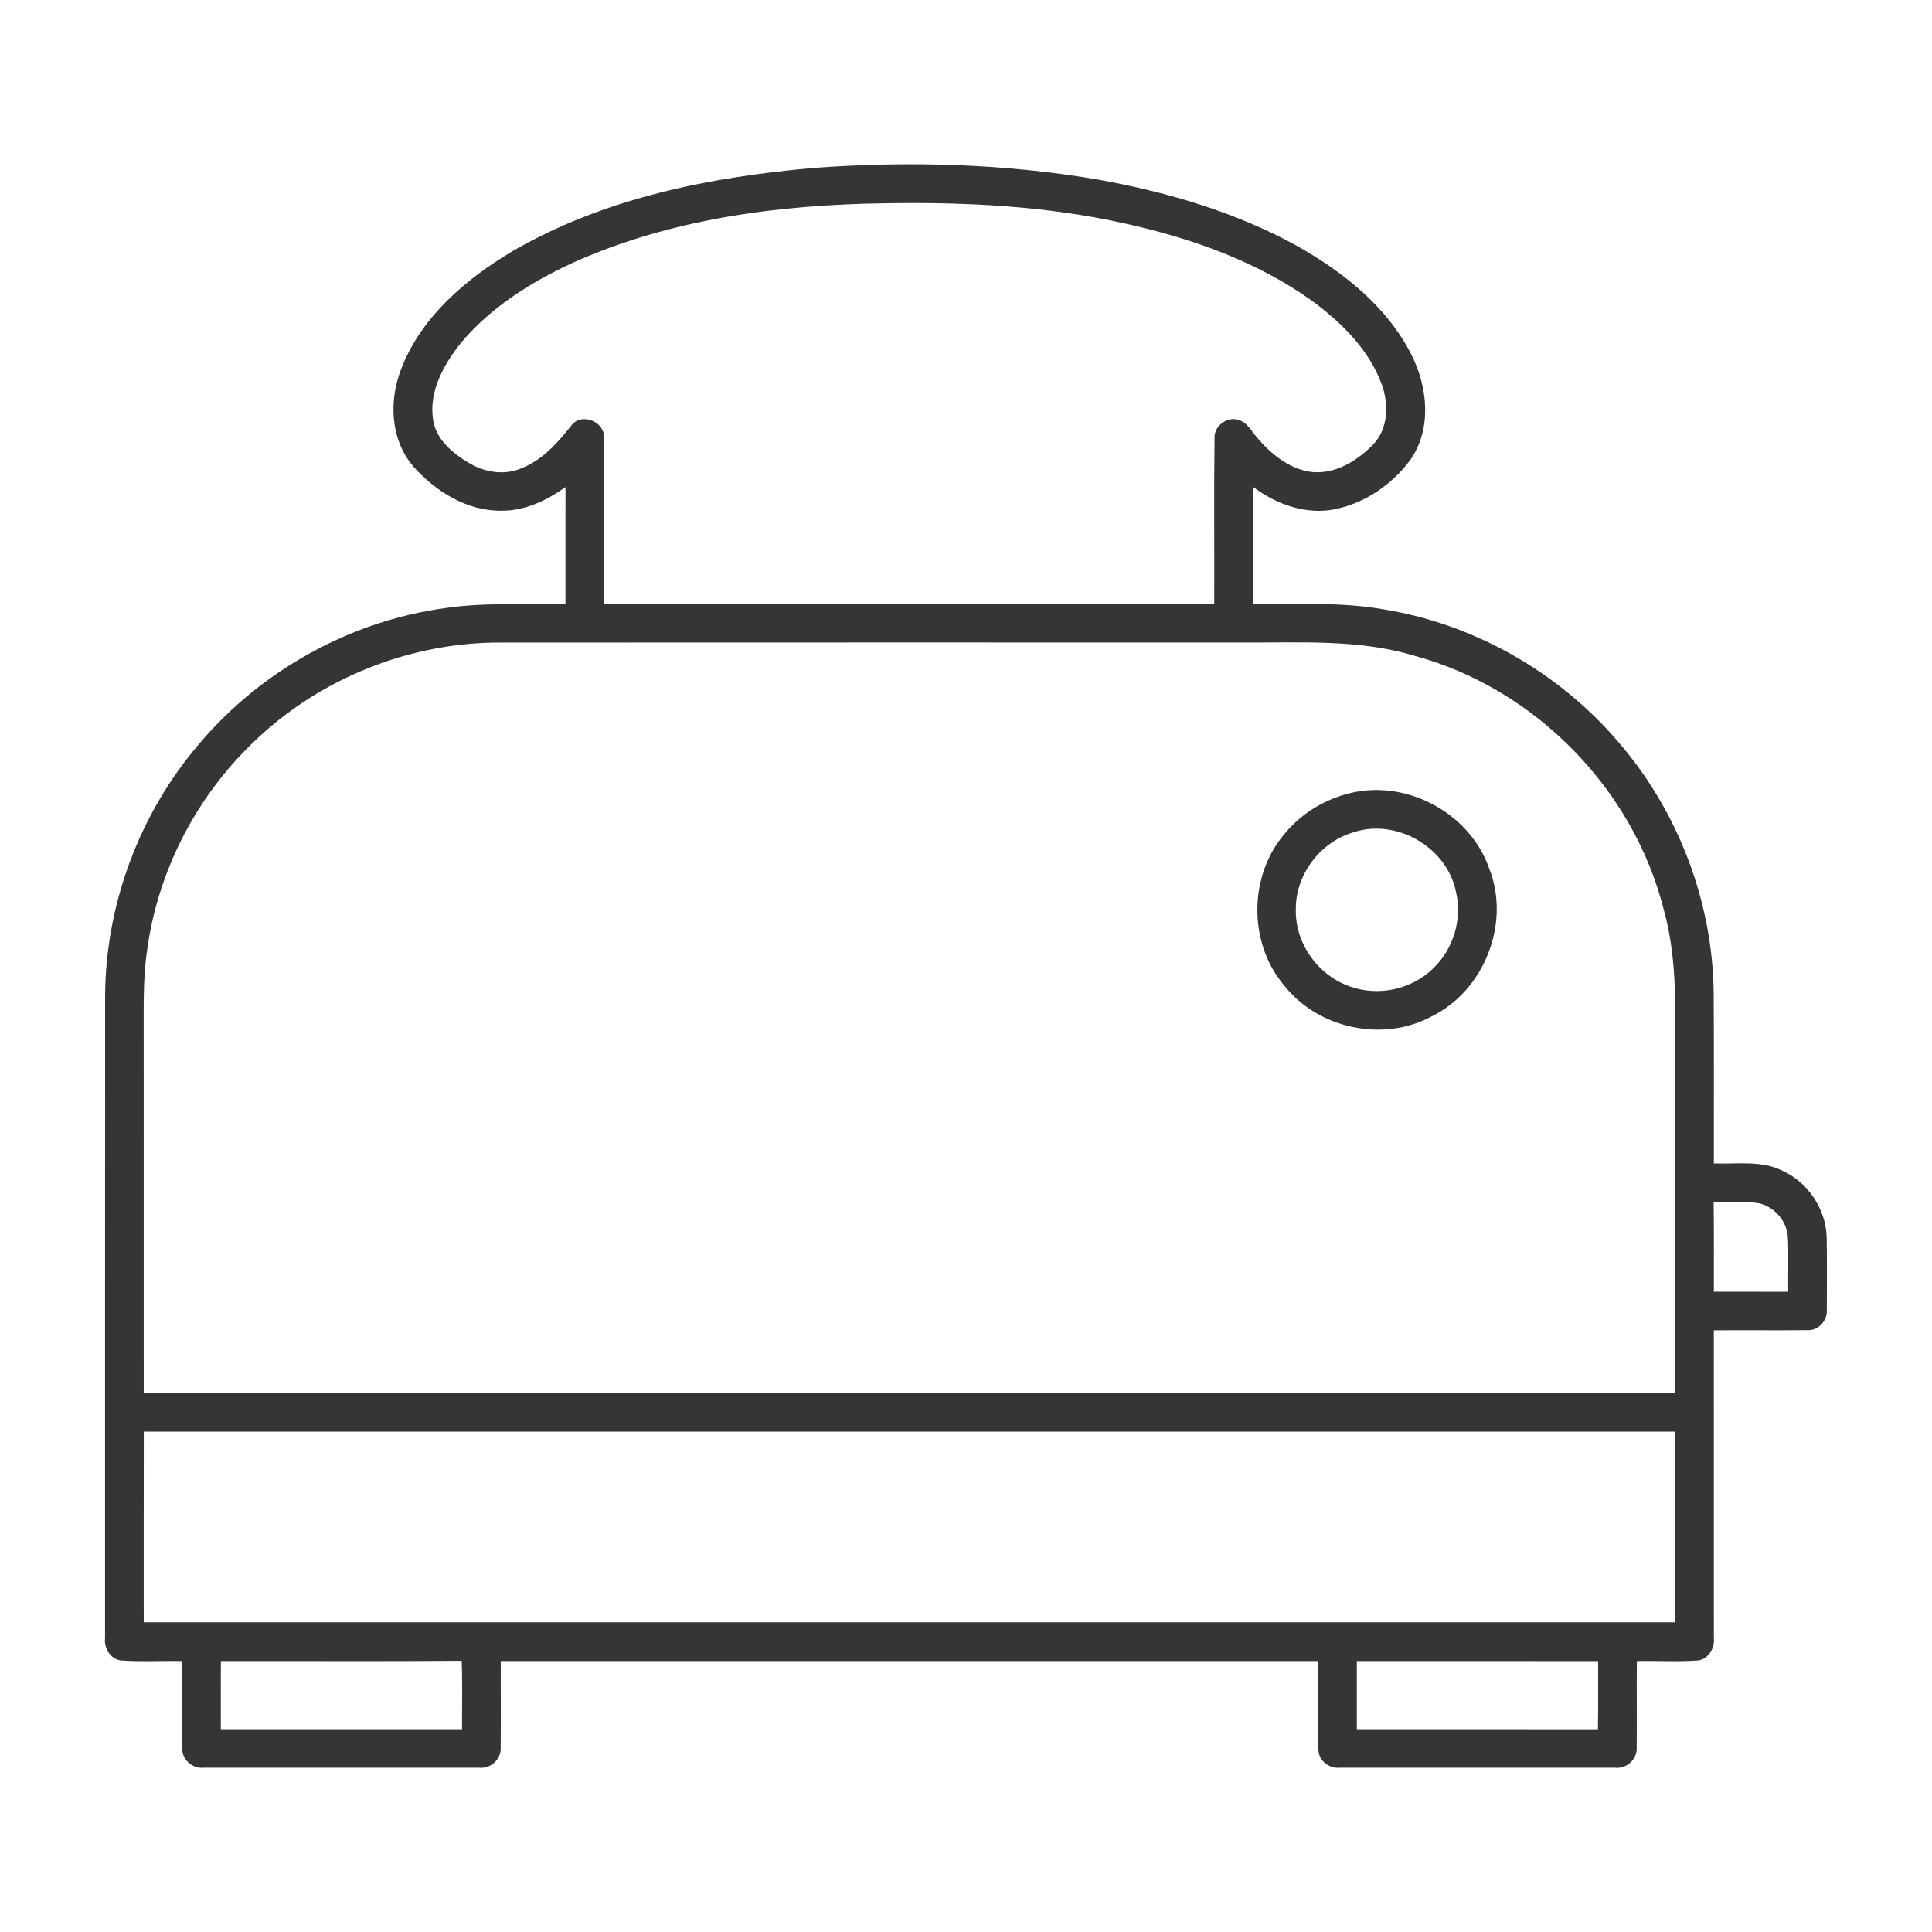 <svg width="56" height="56" viewBox="0 0 56 56" fill="none" xmlns="http://www.w3.org/2000/svg">
<path d="M14.835 7.292C17.497 5.742 20.585 5.126 23.622 4.865C26.375 4.662 29.159 4.745 31.882 5.215C33.865 5.576 35.829 6.154 37.601 7.131C38.934 7.884 40.208 8.888 40.91 10.28C41.383 11.214 41.509 12.424 40.885 13.321C40.367 14.031 39.584 14.571 38.721 14.755C37.871 14.936 37.001 14.624 36.325 14.115C36.328 15.245 36.325 16.376 36.327 17.506C37.566 17.525 38.815 17.441 40.044 17.652C42.681 18.065 45.143 19.454 46.883 21.476C48.627 23.482 49.64 26.11 49.672 28.77C49.683 30.42 49.674 32.072 49.677 33.722C50.324 33.749 51.01 33.63 51.619 33.913C52.388 34.242 52.931 35.037 52.948 35.876C52.959 36.569 52.954 37.265 52.951 37.959C52.977 38.267 52.715 38.567 52.402 38.555C51.493 38.566 50.584 38.552 49.676 38.56C49.677 41.53 49.676 44.499 49.677 47.469C49.712 47.763 49.529 48.086 49.22 48.129C48.63 48.172 48.037 48.135 47.445 48.146C47.435 48.98 47.449 49.814 47.44 50.647C47.467 50.988 47.144 51.282 46.807 51.238C44.15 51.239 41.492 51.239 38.834 51.238C38.535 51.271 38.228 51.042 38.216 50.735C38.193 49.873 38.217 49.009 38.207 48.147C30.309 48.148 22.412 48.146 14.515 48.147C14.51 48.981 14.521 49.817 14.512 50.651C14.537 50.988 14.219 51.279 13.886 51.238C11.227 51.239 8.568 51.239 5.909 51.238C5.571 51.279 5.251 50.983 5.282 50.642C5.274 49.81 5.285 48.978 5.279 48.147C4.685 48.134 4.09 48.173 3.497 48.128C3.192 48.084 3.01 47.765 3.045 47.473C3.047 41.274 3.042 35.073 3.047 28.873C3.058 26.205 4.052 23.558 5.792 21.538C7.581 19.429 10.155 18.002 12.897 17.626C14.053 17.452 15.225 17.535 16.39 17.513C16.391 16.382 16.389 15.25 16.391 14.118C15.852 14.503 15.223 14.805 14.548 14.803C13.541 14.82 12.617 14.243 11.97 13.508C11.303 12.72 11.268 11.573 11.647 10.648C12.232 9.169 13.504 8.091 14.835 7.292ZM16.59 7.623C15.38 8.181 14.215 8.915 13.353 9.948C12.867 10.562 12.434 11.328 12.55 12.141C12.624 12.728 13.113 13.134 13.59 13.418C14.02 13.678 14.561 13.778 15.042 13.601C15.696 13.371 16.167 12.836 16.581 12.306C16.884 11.96 17.532 12.229 17.508 12.688C17.528 14.294 17.509 15.901 17.517 17.506C23.409 17.508 29.302 17.509 35.195 17.506C35.202 15.9 35.183 14.293 35.204 12.687C35.194 12.352 35.546 12.084 35.868 12.161C36.165 12.23 36.293 12.539 36.487 12.742C36.896 13.207 37.431 13.628 38.068 13.685C38.736 13.734 39.346 13.348 39.796 12.89C40.244 12.428 40.261 11.706 40.047 11.132C39.679 10.132 38.891 9.36 38.054 8.737C36.439 7.573 34.523 6.9 32.593 6.475C30.337 5.971 28.013 5.856 25.708 5.891C22.605 5.929 19.442 6.336 16.59 7.623ZM7.321 21.538C5.665 23.127 4.565 25.284 4.262 27.561C4.14 28.396 4.169 29.24 4.165 30.08C4.166 33.511 4.165 36.942 4.166 40.373C18.963 40.375 33.76 40.375 48.556 40.373C48.557 37.27 48.556 34.165 48.557 31.061C48.544 29.492 48.655 27.892 48.223 26.361C47.343 22.867 44.494 19.961 41.017 19.013C39.386 18.515 37.666 18.636 35.985 18.623C28.84 18.624 21.696 18.62 14.553 18.625C11.884 18.604 9.229 19.672 7.321 21.538ZM49.671 34.849C49.684 35.713 49.673 36.577 49.677 37.441C50.395 37.443 51.113 37.442 51.832 37.442C51.825 36.914 51.848 36.386 51.822 35.858C51.795 35.39 51.425 34.968 50.967 34.874C50.538 34.81 50.102 34.842 49.671 34.849ZM4.168 41.496C4.164 43.339 4.166 45.181 4.166 47.023C18.96 47.023 33.756 47.025 48.551 47.023C48.55 45.181 48.553 43.339 48.55 41.497C33.756 41.497 18.962 41.497 4.168 41.496ZM6.402 48.147C6.399 48.805 6.4 49.464 6.401 50.122C8.732 50.123 11.062 50.123 13.393 50.122C13.389 49.462 13.408 48.8 13.382 48.139C11.056 48.157 8.728 48.142 6.402 48.147ZM39.329 48.147C39.327 48.805 39.327 49.464 39.329 50.122C41.658 50.124 43.988 50.12 46.317 50.124C46.328 49.466 46.319 48.806 46.323 48.148C43.992 48.145 41.66 48.148 39.329 48.147Z" fill="#373435"/>
<path d="M38.98 23.031C40.657 22.524 42.587 23.517 43.162 25.166C43.795 26.753 43.025 28.714 41.493 29.462C40.082 30.223 38.189 29.811 37.208 28.547C36.189 27.331 36.192 25.411 37.212 24.196C37.663 23.637 38.29 23.226 38.98 23.031ZM39.2 24.135C38.25 24.424 37.549 25.367 37.56 26.363C37.537 27.347 38.211 28.283 39.14 28.597C39.952 28.887 40.917 28.68 41.534 28.076C42.133 27.514 42.394 26.628 42.198 25.832C41.928 24.541 40.449 23.698 39.2 24.135Z" fill="#373435"/>
</svg>
